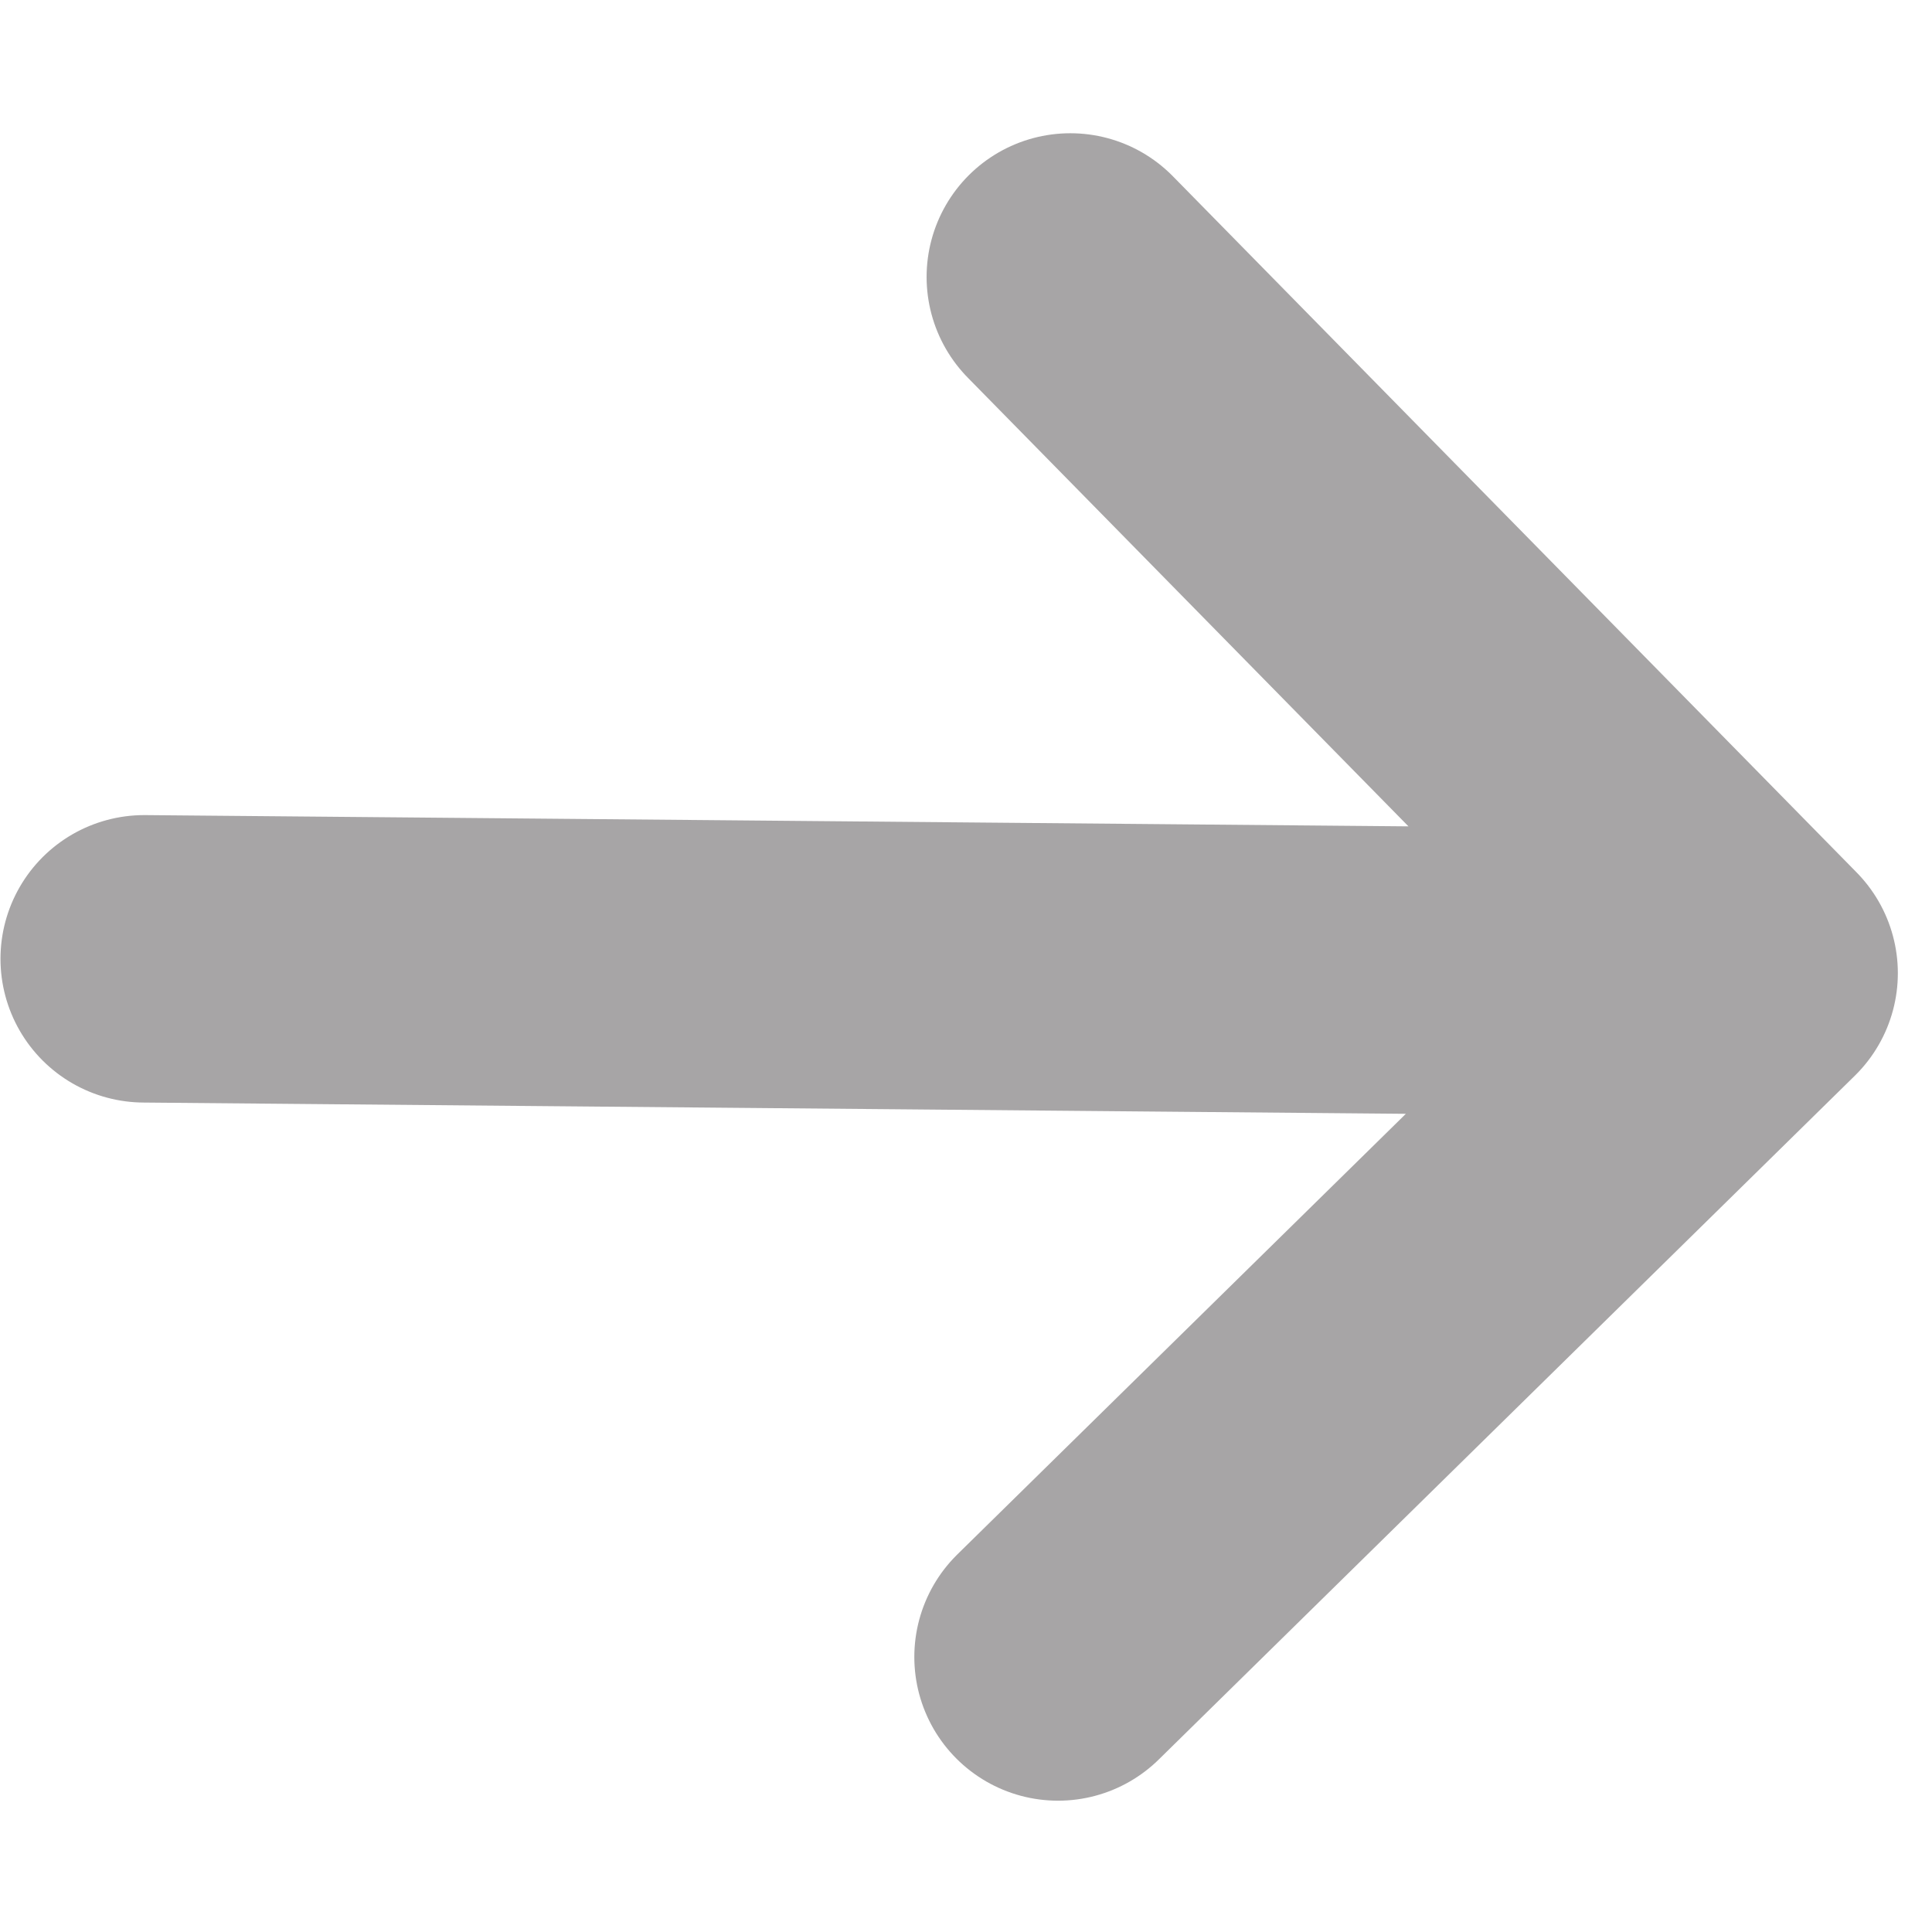 <svg xmlns="http://www.w3.org/2000/svg" width="14" height="14" viewBox="0 0 14 14" fill="none"><path id="Vector" d="M12.711 7.052L7.667 12.007M12.711 7.052L7.756 2.007M12.711 7.052L1.045 6.948" stroke="#A7A5A6" stroke-width="2.083" stroke-linecap="round" stroke-linejoin="round"></path></svg>